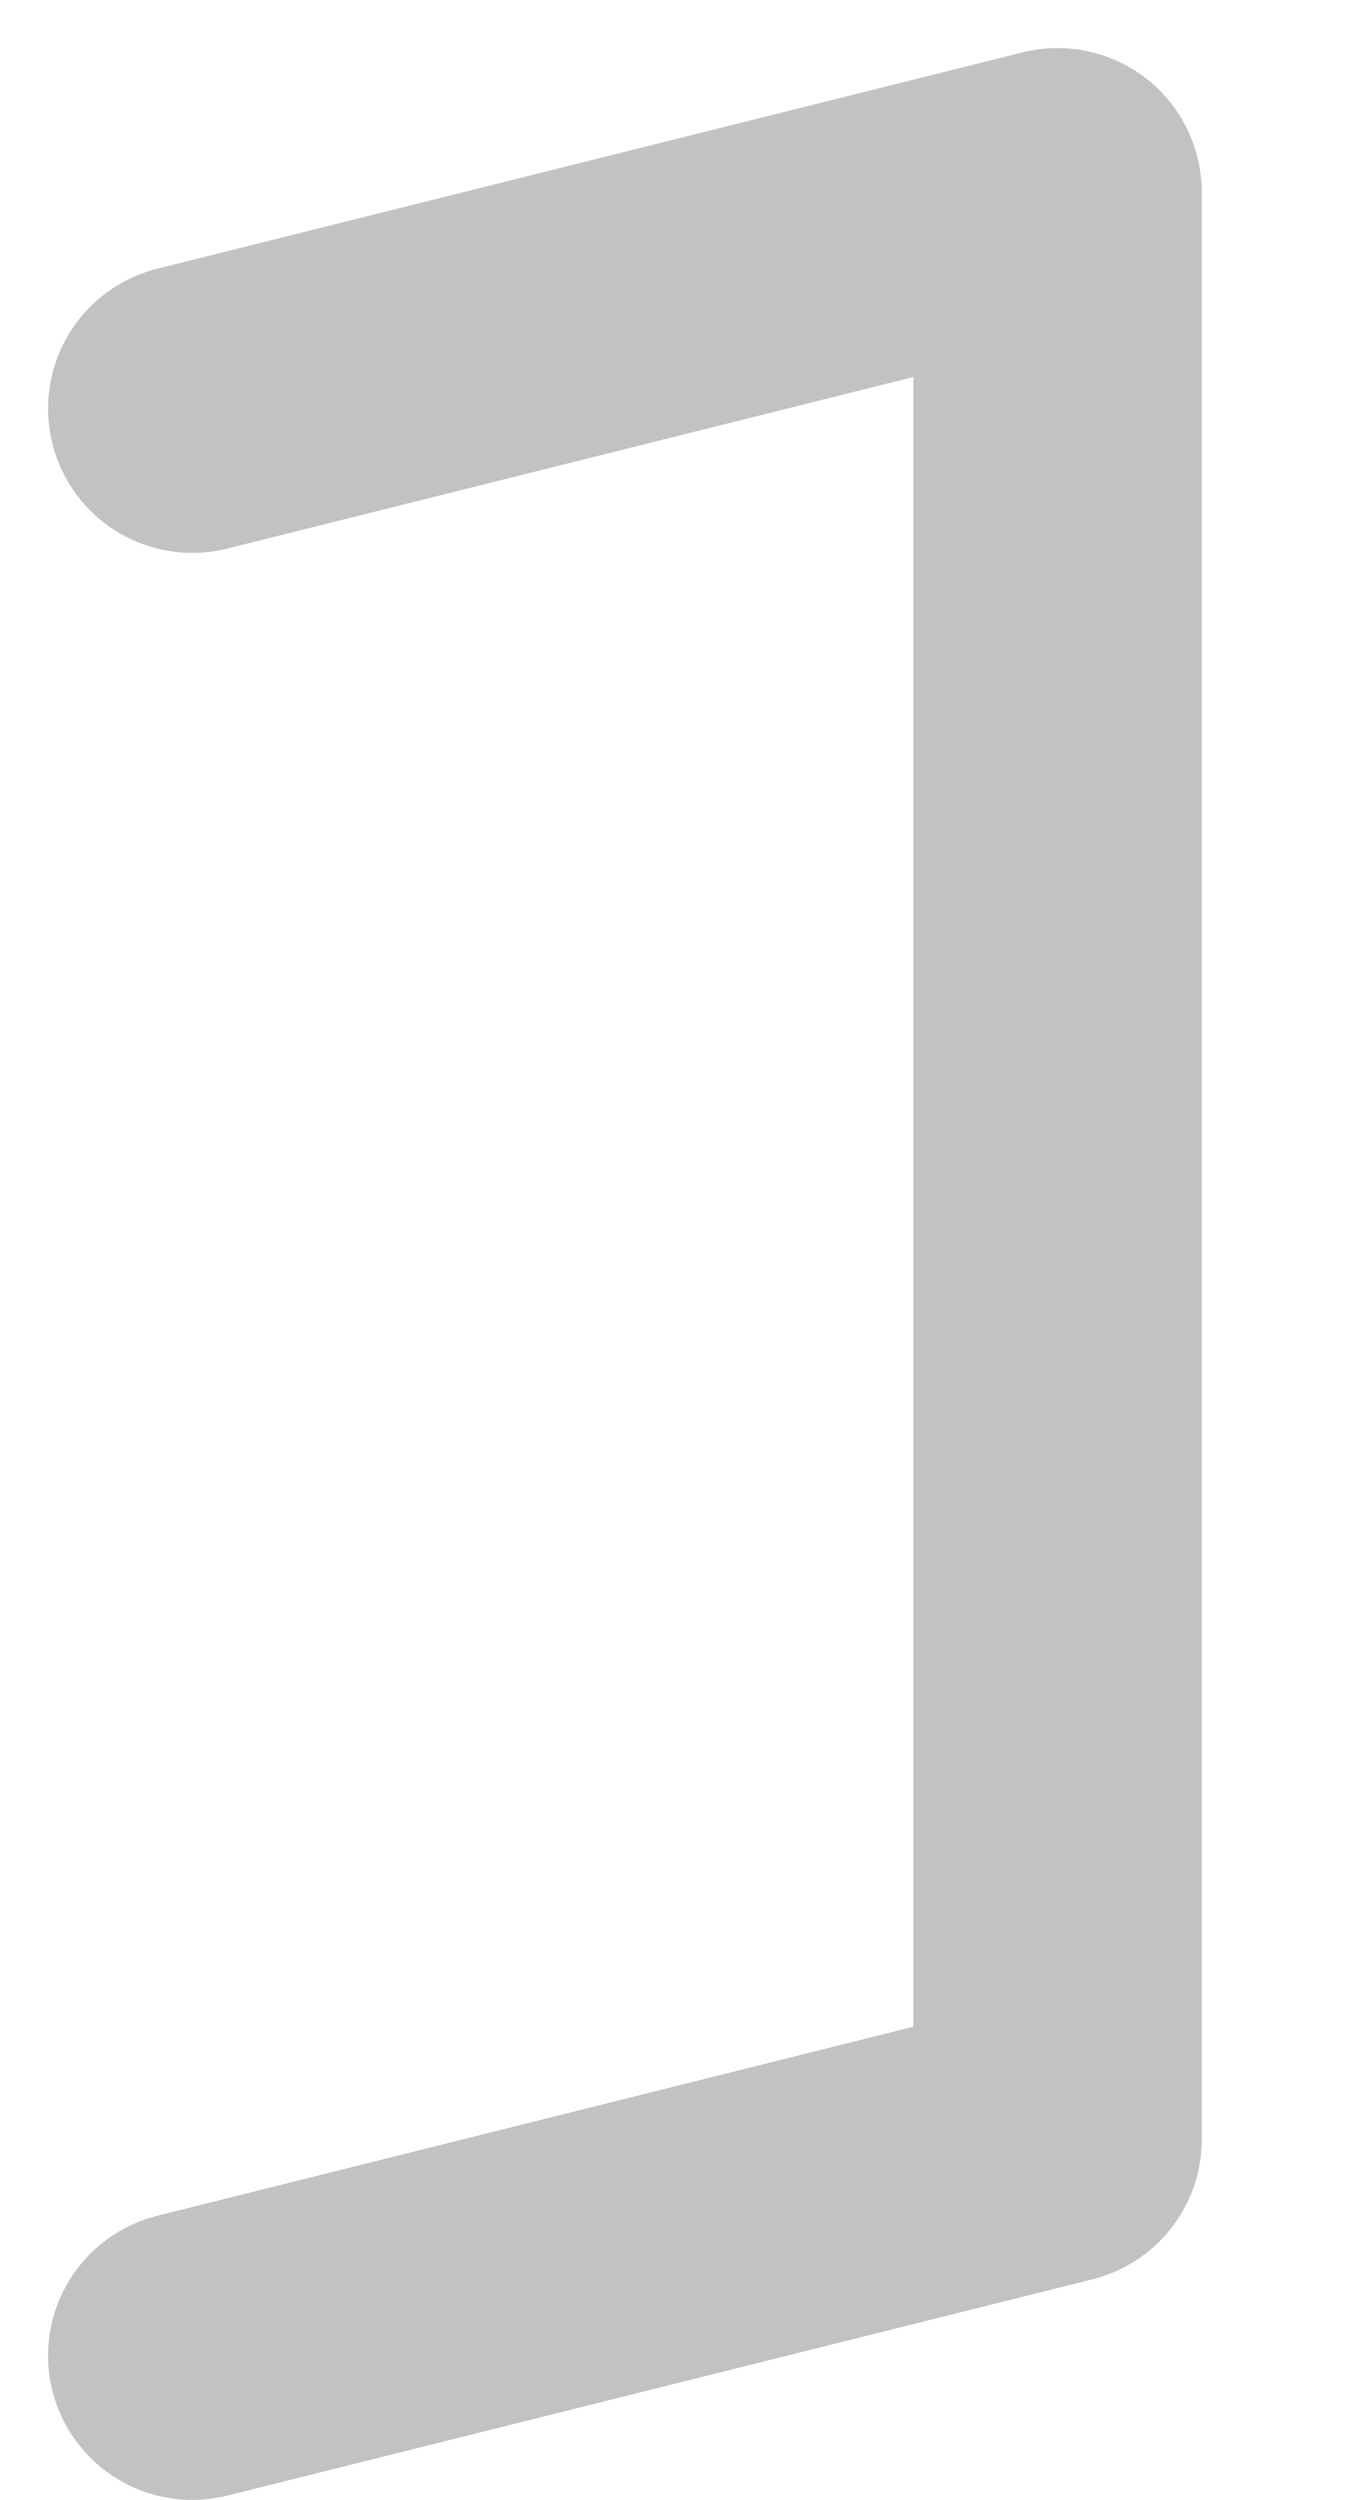 <?xml version="1.0" encoding="utf-8"?>
<svg xmlns="http://www.w3.org/2000/svg" fill="none" height="100%" overflow="visible" preserveAspectRatio="none" style="display: block;" viewBox="0 0 7 13" width="100%">
<path d="M1 2.125L5.5 1V11.125L1 12.25" id="Vector" stroke="black" stroke-linecap="round" stroke-linejoin="round" stroke-opacity="0.24" stroke-width="1.5"/>
</svg>